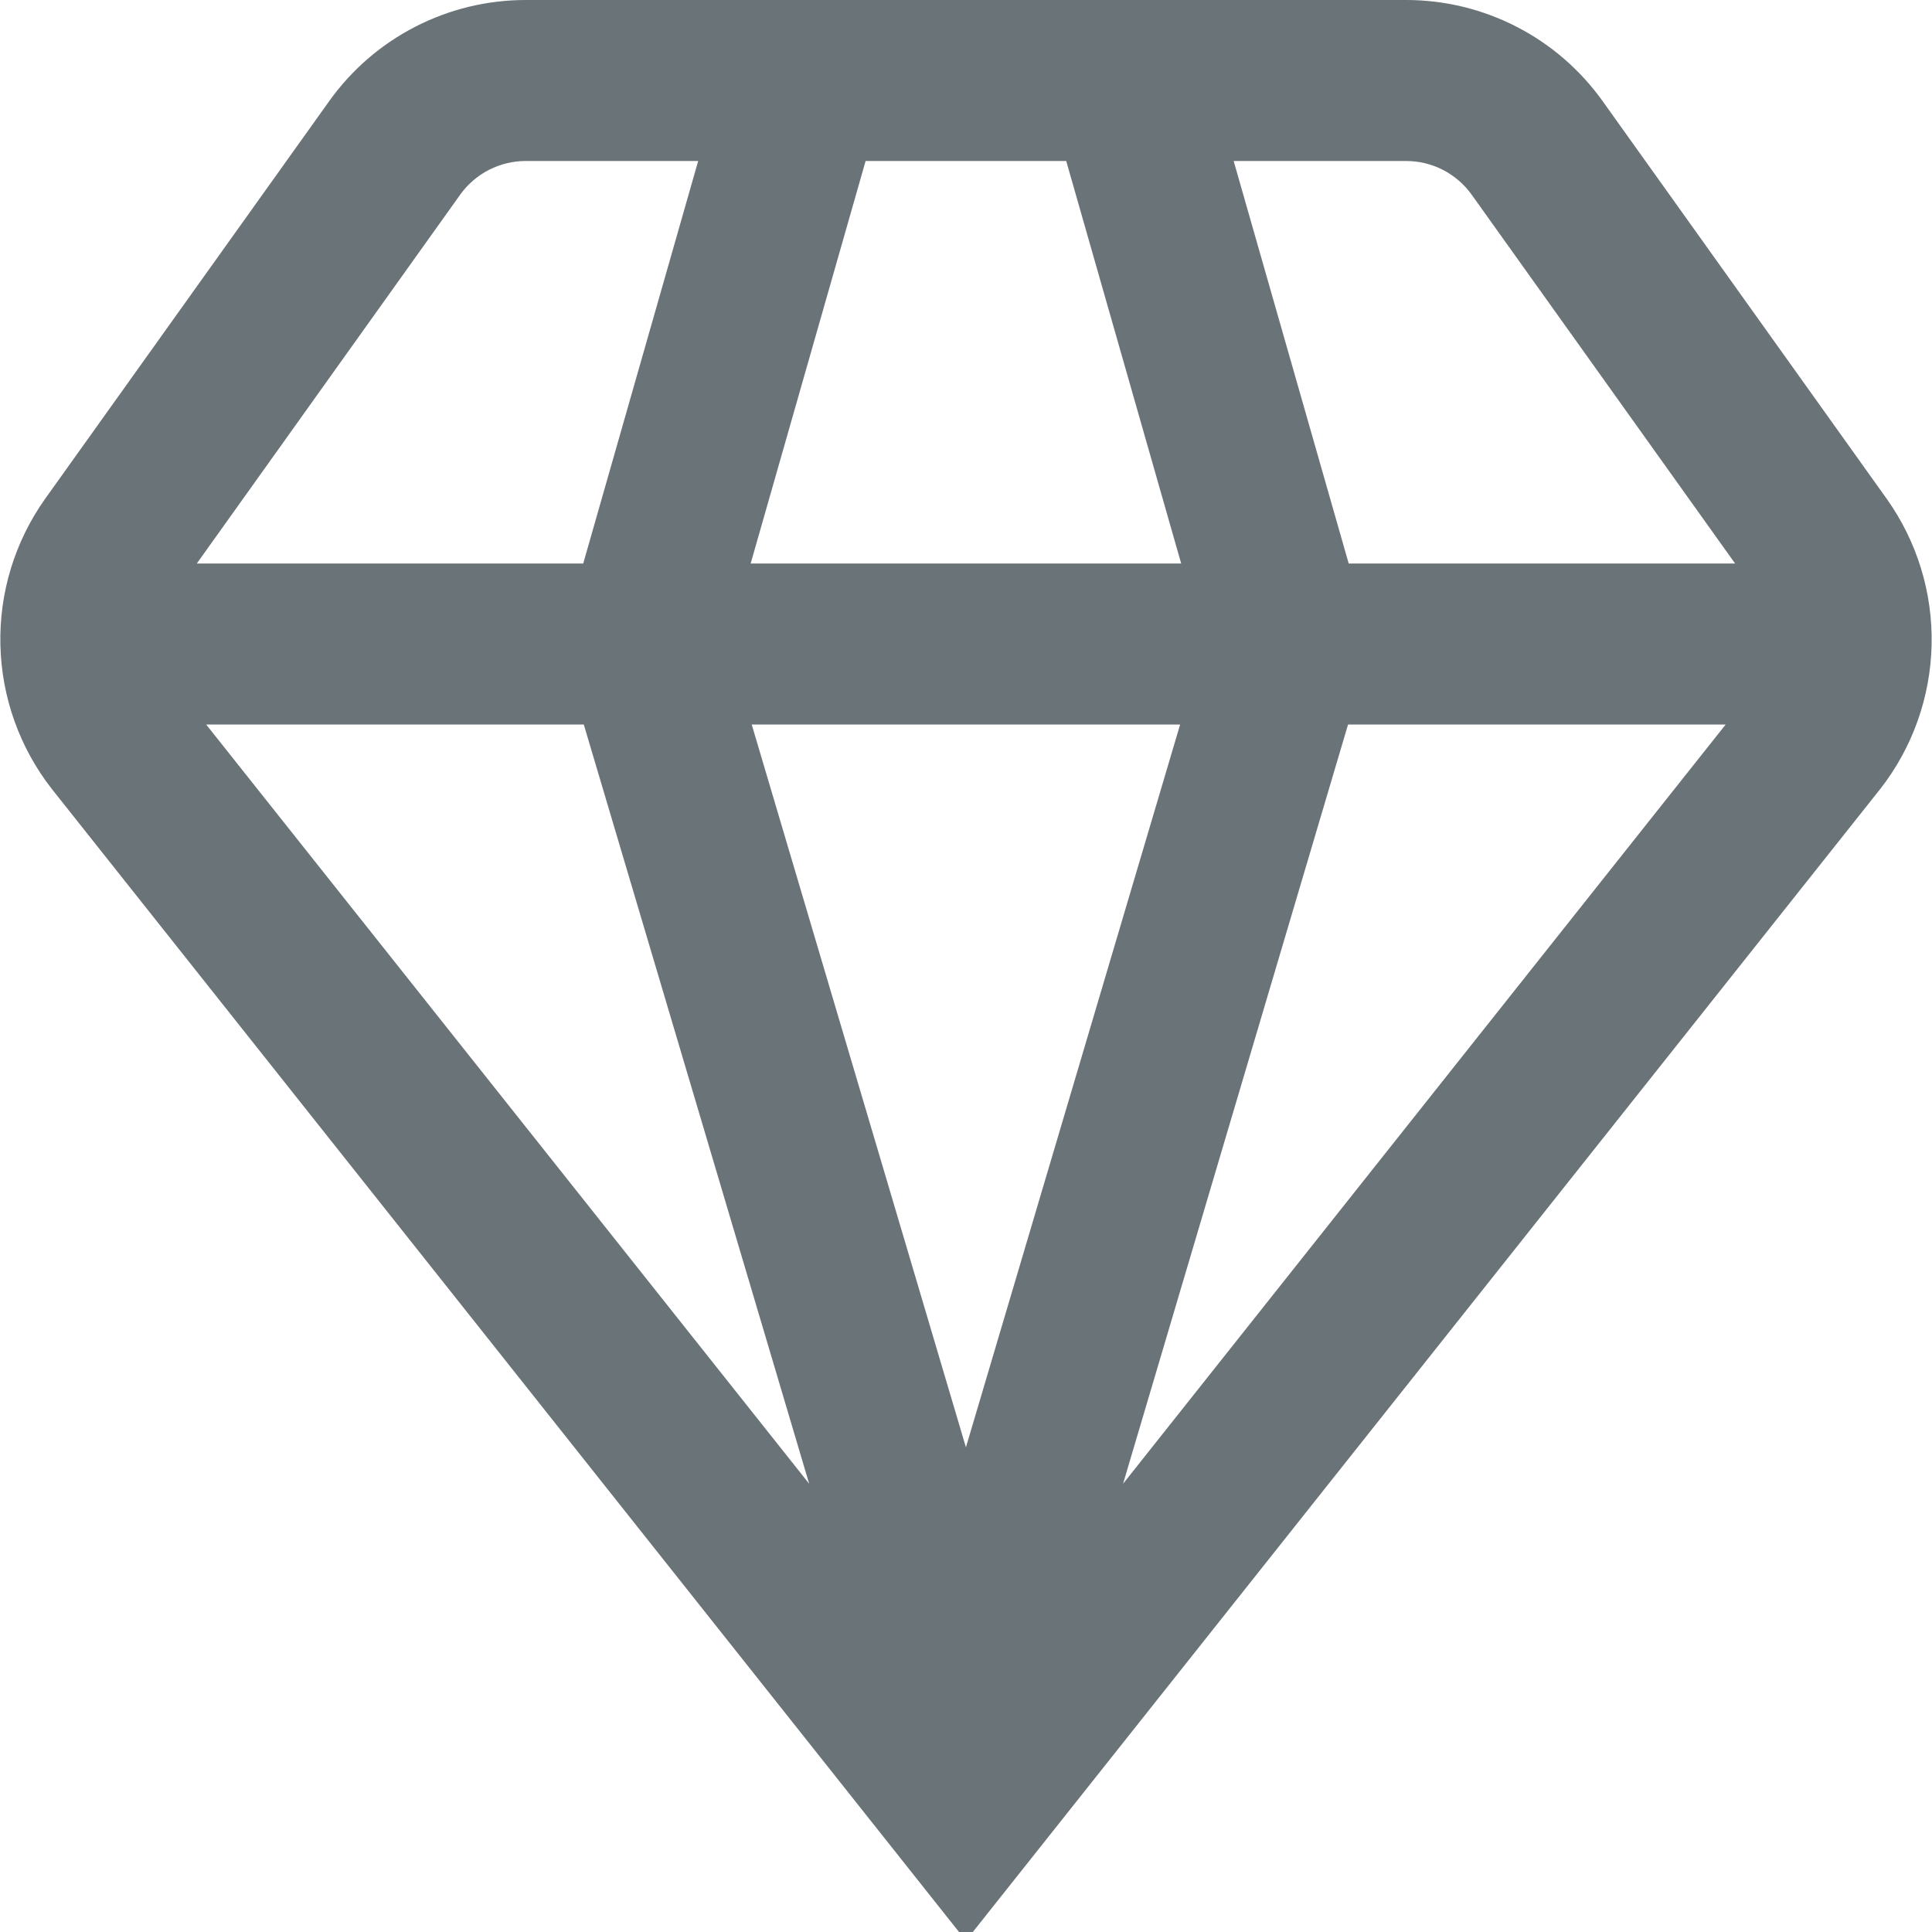 <svg width="24" height="24" viewBox="0 0 24 24" fill="none" xmlns="http://www.w3.org/2000/svg">
<g clip-path="url(#clip0_6002_16538)">
<path d="M23.358 9.8C23.757 9.289 23.98 8.662 23.995 8.014C24.01 7.365 23.815 6.729 23.44 6.2L19.909 1.257C19.631 0.868 19.265 0.551 18.841 0.333C18.416 0.114 17.945 0 17.468 0L6.53 0C6.052 0 5.582 0.114 5.157 0.333C4.733 0.551 4.366 0.868 4.089 1.257L0.558 6.2C0.183 6.73 -0.011 7.366 0.005 8.014C0.02 8.662 0.244 9.289 0.643 9.8L11.999 24.108L23.358 9.8ZM7.252 9L10.052 18.432L2.561 9H7.252ZM21.437 9L13.951 18.432L16.746 9H21.437ZM14.66 9L11.999 17.979L9.338 9H14.66ZM9.325 7L10.753 2H13.245L14.673 7H9.325ZM18.282 2.419L21.554 7H16.754L15.325 2H17.468C17.627 2 17.784 2.038 17.926 2.111C18.067 2.184 18.189 2.289 18.282 2.419ZM5.716 2.419C5.809 2.289 5.931 2.184 6.072 2.111C6.214 2.038 6.371 2 6.53 2H8.673L7.245 7H2.445L5.716 2.419Z" fill="#07171F" fill-opacity="0.6"/>
</g>
<defs>
<clipPath id="clip0_6002_16538">
<rect width="24" height="24" fill="white"/>
</clipPath>
</defs>
</svg>
